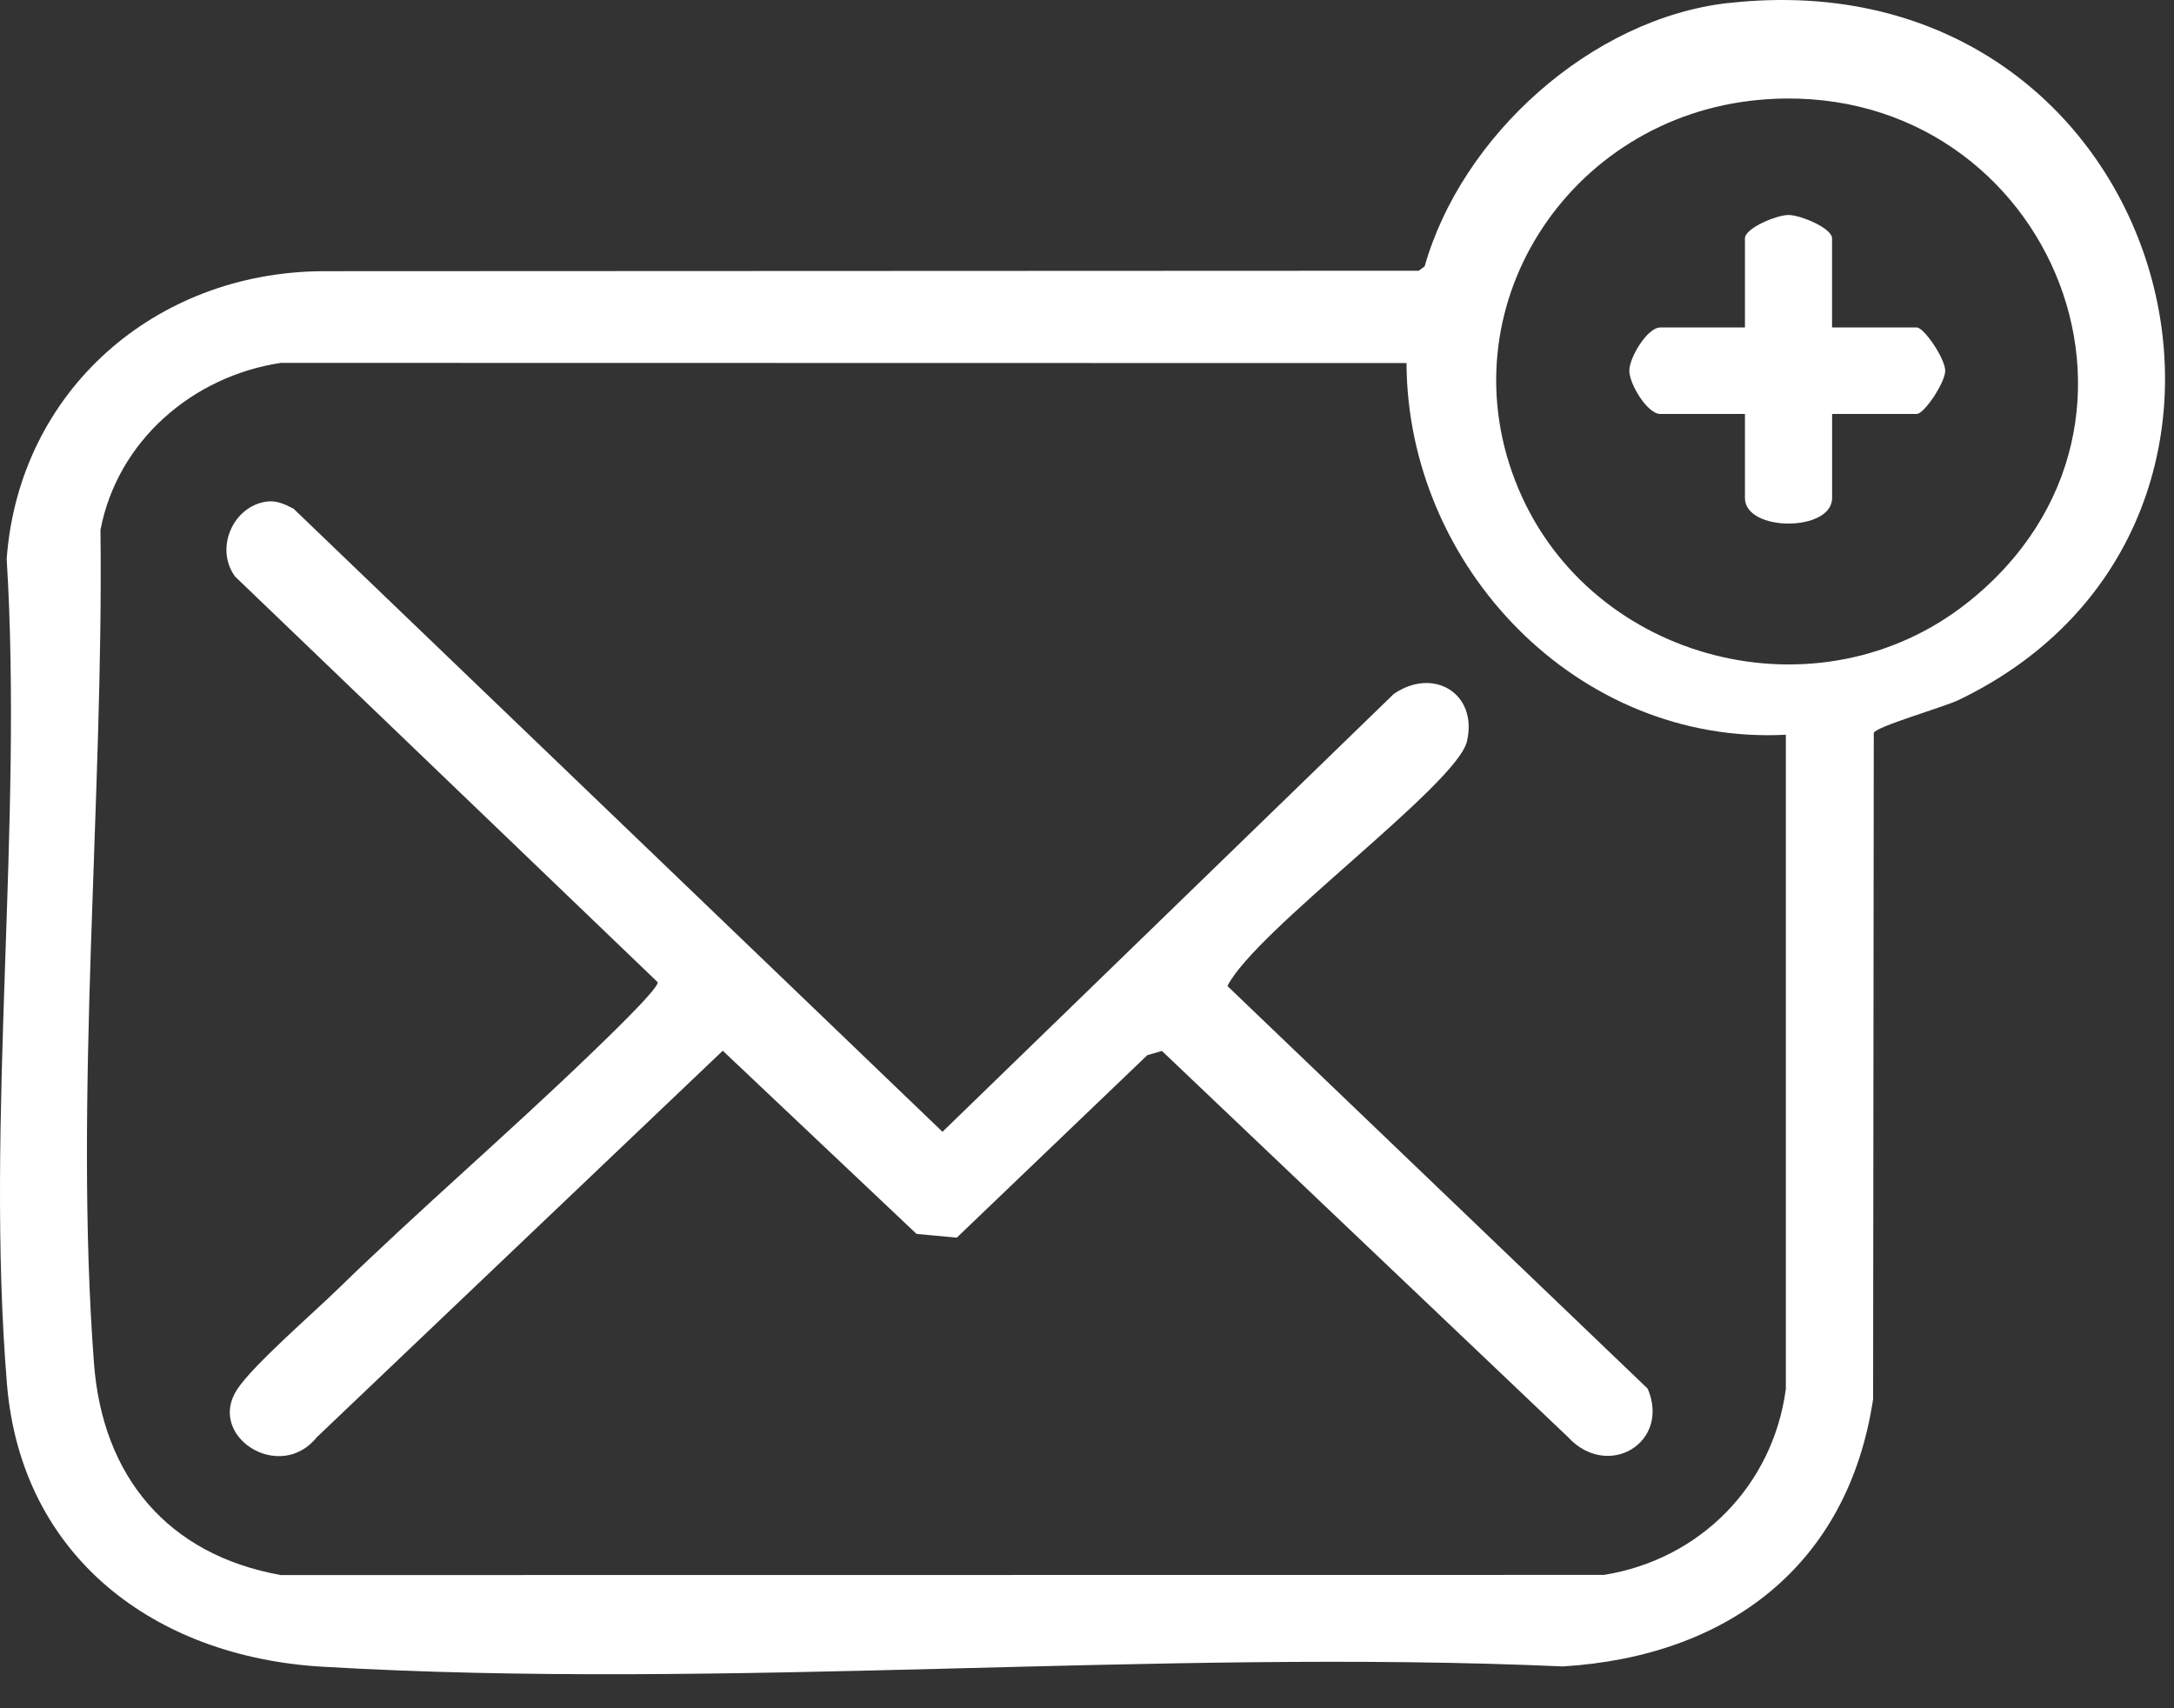 <svg width="42" height="33" viewBox="0 0 42 33" fill="none" xmlns="http://www.w3.org/2000/svg">
<rect x="0" y="0" width="42" height="33" fill="#333333" stroke="none"/>
<path d="M33.392 0.059C41.932 -0.899 44.986 10.085 37.839 13.523C37.551 13.661 36.242 14.035 36.2 14.158L36.187 27.028C35.703 30.244 33.379 31.997 30.194 32.192C22.324 31.843 14.042 32.66 6.22 32.197C2.996 32.006 0.409 30.08 0.134 26.732C-0.287 21.62 0.448 15.966 0.129 10.796C0.369 7.554 2.991 5.263 6.221 5.239L27.409 5.23L27.523 5.146C28.238 2.625 30.744 0.355 33.393 0.057L33.392 0.059ZM33.988 1.929C30.286 2.263 27.881 5.986 29.335 9.442C30.748 12.799 35.139 13.926 38.019 11.635C42.408 8.144 39.483 1.434 33.988 1.929ZM27.174 7.014L5.427 7.01C3.713 7.268 2.267 8.524 1.941 10.238C2.004 15.424 1.426 21.189 1.816 26.34C1.981 28.518 3.236 30.036 5.426 30.427L30.987 30.424C32.848 30.126 34.254 28.692 34.501 26.832V14.194C30.469 14.402 27.187 10.938 27.173 7.014H27.174Z" fill="white"/>
<path d="M5.156 9.689C5.343 9.664 5.512 9.744 5.67 9.826L18.208 21.864L26.925 13.407C27.686 12.88 28.554 13.389 28.341 14.32C28.149 15.158 24.255 17.972 23.713 19.048L31.833 26.827C32.275 27.875 31.06 28.592 30.295 27.764L22.447 20.302L22.165 20.384L18.484 23.909L17.707 23.837L13.963 20.298L6.121 27.764C5.404 28.659 3.978 27.741 4.587 26.832C4.9 26.363 6.043 25.374 6.517 24.912C8.098 23.373 9.786 21.924 11.376 20.393C11.57 20.205 12.734 19.1 12.706 18.974L4.544 11.14C4.143 10.602 4.496 9.776 5.156 9.689Z" fill="white"/>
<path d="M35.395 6.326H37.03C37.172 6.326 37.58 6.931 37.58 7.162C37.58 7.392 37.172 7.997 37.03 7.997H35.395V9.62C35.395 10.279 33.711 10.279 33.711 9.62V7.997H32.076C31.825 7.997 31.477 7.417 31.477 7.162C31.477 6.907 31.825 6.326 32.076 6.326H33.711V4.605C33.711 4.407 34.322 4.153 34.553 4.153C34.783 4.153 35.394 4.407 35.394 4.605V6.326H35.395Z" fill="white"/>
</svg>
